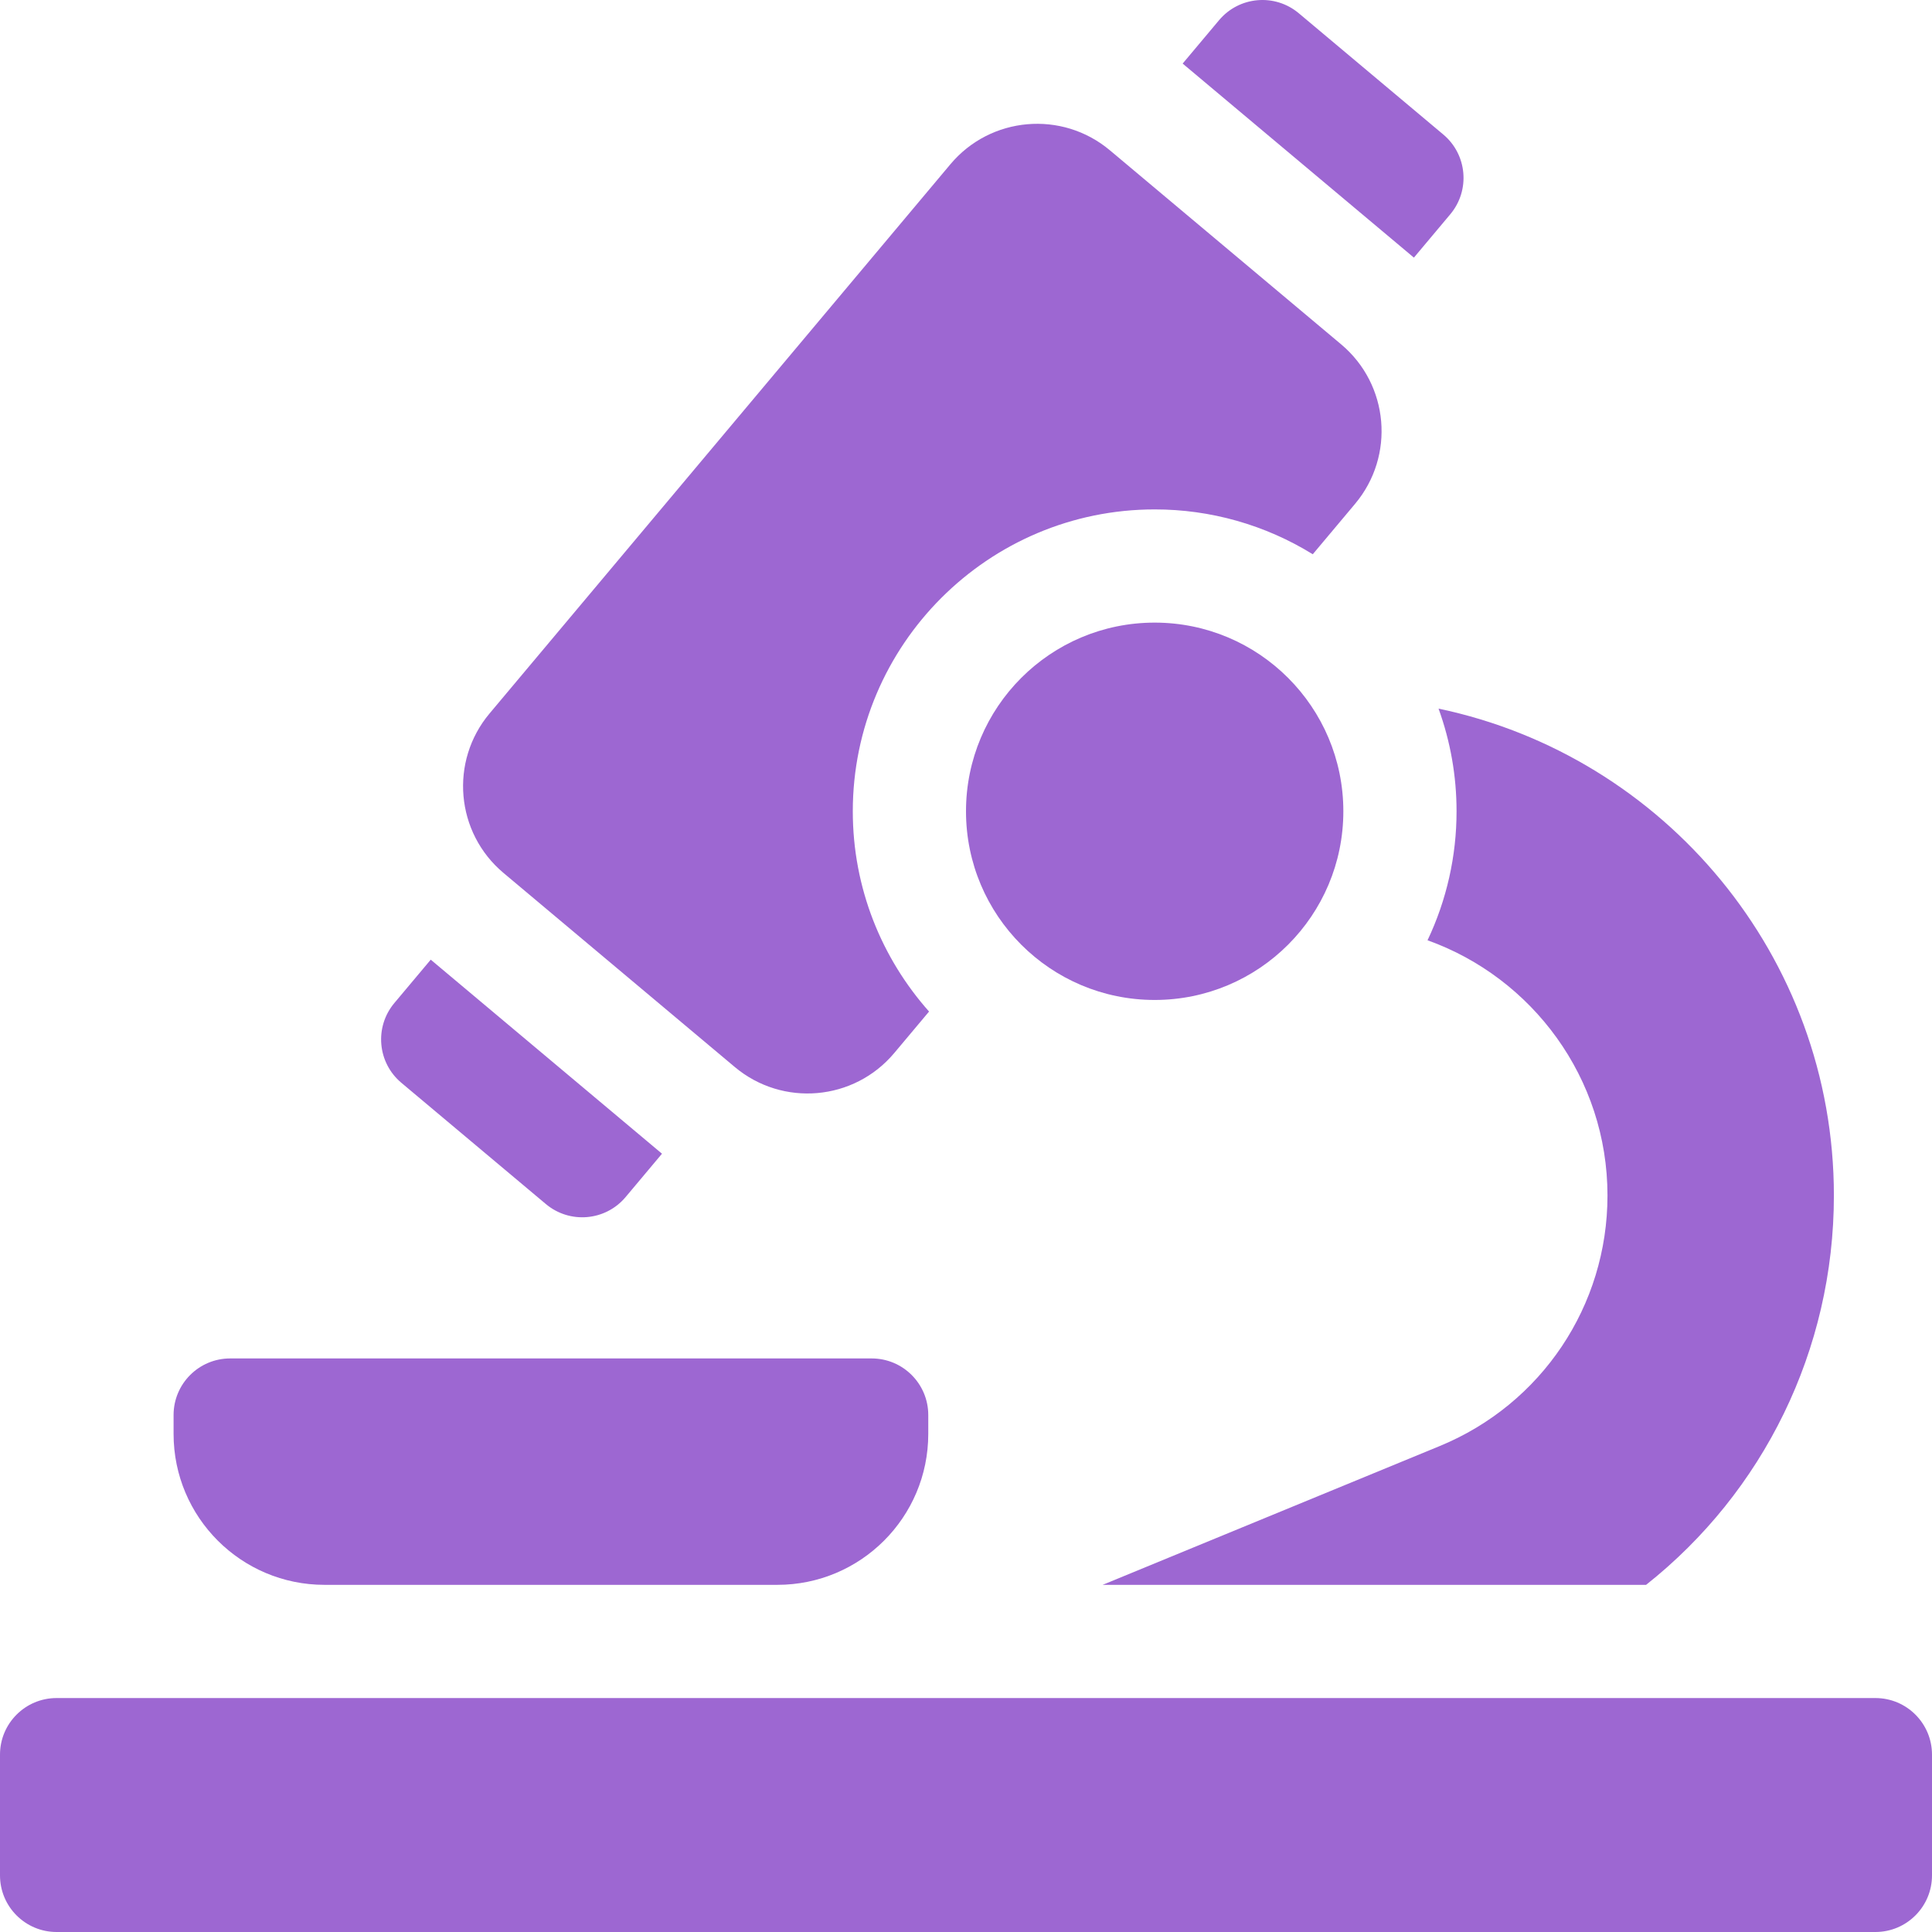 <svg width="512" height="512" viewBox="0 0 512 512" fill="none" xmlns="http://www.w3.org/2000/svg">
<path d="M497 450H15C6.716 450 0 456.716 0 465V497C0 505.284 6.716 512 15 512H497C505.284 512 512 505.284 512 497V465C512 456.716 505.284 450 497 450ZM86 420H206C228.091 420 246 402.091 246 380V375C246 366.716 239.284 360 231 360H61C52.716 360 46 366.716 46 375V380C46 402.092 63.909 420 86 420Z" fill="#9D67D2"/>
<path d="M306 265C333.614 265 356 242.614 356 215C356 187.386 333.614 165 306 165C278.386 165 256 187.386 256 215C256 242.614 278.386 265 306 265Z" fill="#9D67D2"/>
<path d="M106.358 286.946L144.66 319.085C151.006 324.41 160.467 323.582 165.792 317.236L175.434 305.745L114.15 254.322L104.508 265.812C99.184 272.159 100.012 281.621 106.358 286.946ZM384.341 56.781C389.666 50.435 388.838 40.974 382.492 35.649L344.19 3.51C337.844 -1.815 328.382 -0.987 323.057 5.359L313.415 16.85L374.699 68.273L384.341 56.781ZM133.435 231.341L194.719 282.764C207.411 293.414 226.334 291.758 236.984 279.066L246.21 268.071C233.65 253.939 226 235.35 226 215C226 170.888 261.888 135 306 135C320.8 134.985 335.31 139.1 347.897 146.884L359.113 133.518C369.763 120.826 368.108 101.903 355.415 91.253L294.132 39.83C281.44 29.18 262.517 30.835 251.867 43.528L129.737 189.076C119.087 201.769 120.743 220.691 133.435 231.341ZM386 215C386.011 226.824 383.385 238.502 378.312 249.182C406.076 259.118 426 285.679 426 316.817C426 346.031 408.549 372.1 381.527 383.223L292.21 420H436.231C467.238 395.441 486 357.832 486 316.817C486 253.4 440.985 200.306 381.23 187.796C384.393 196.517 386.007 205.723 386 215Z" fill="#9D67D2"/>
</svg>
